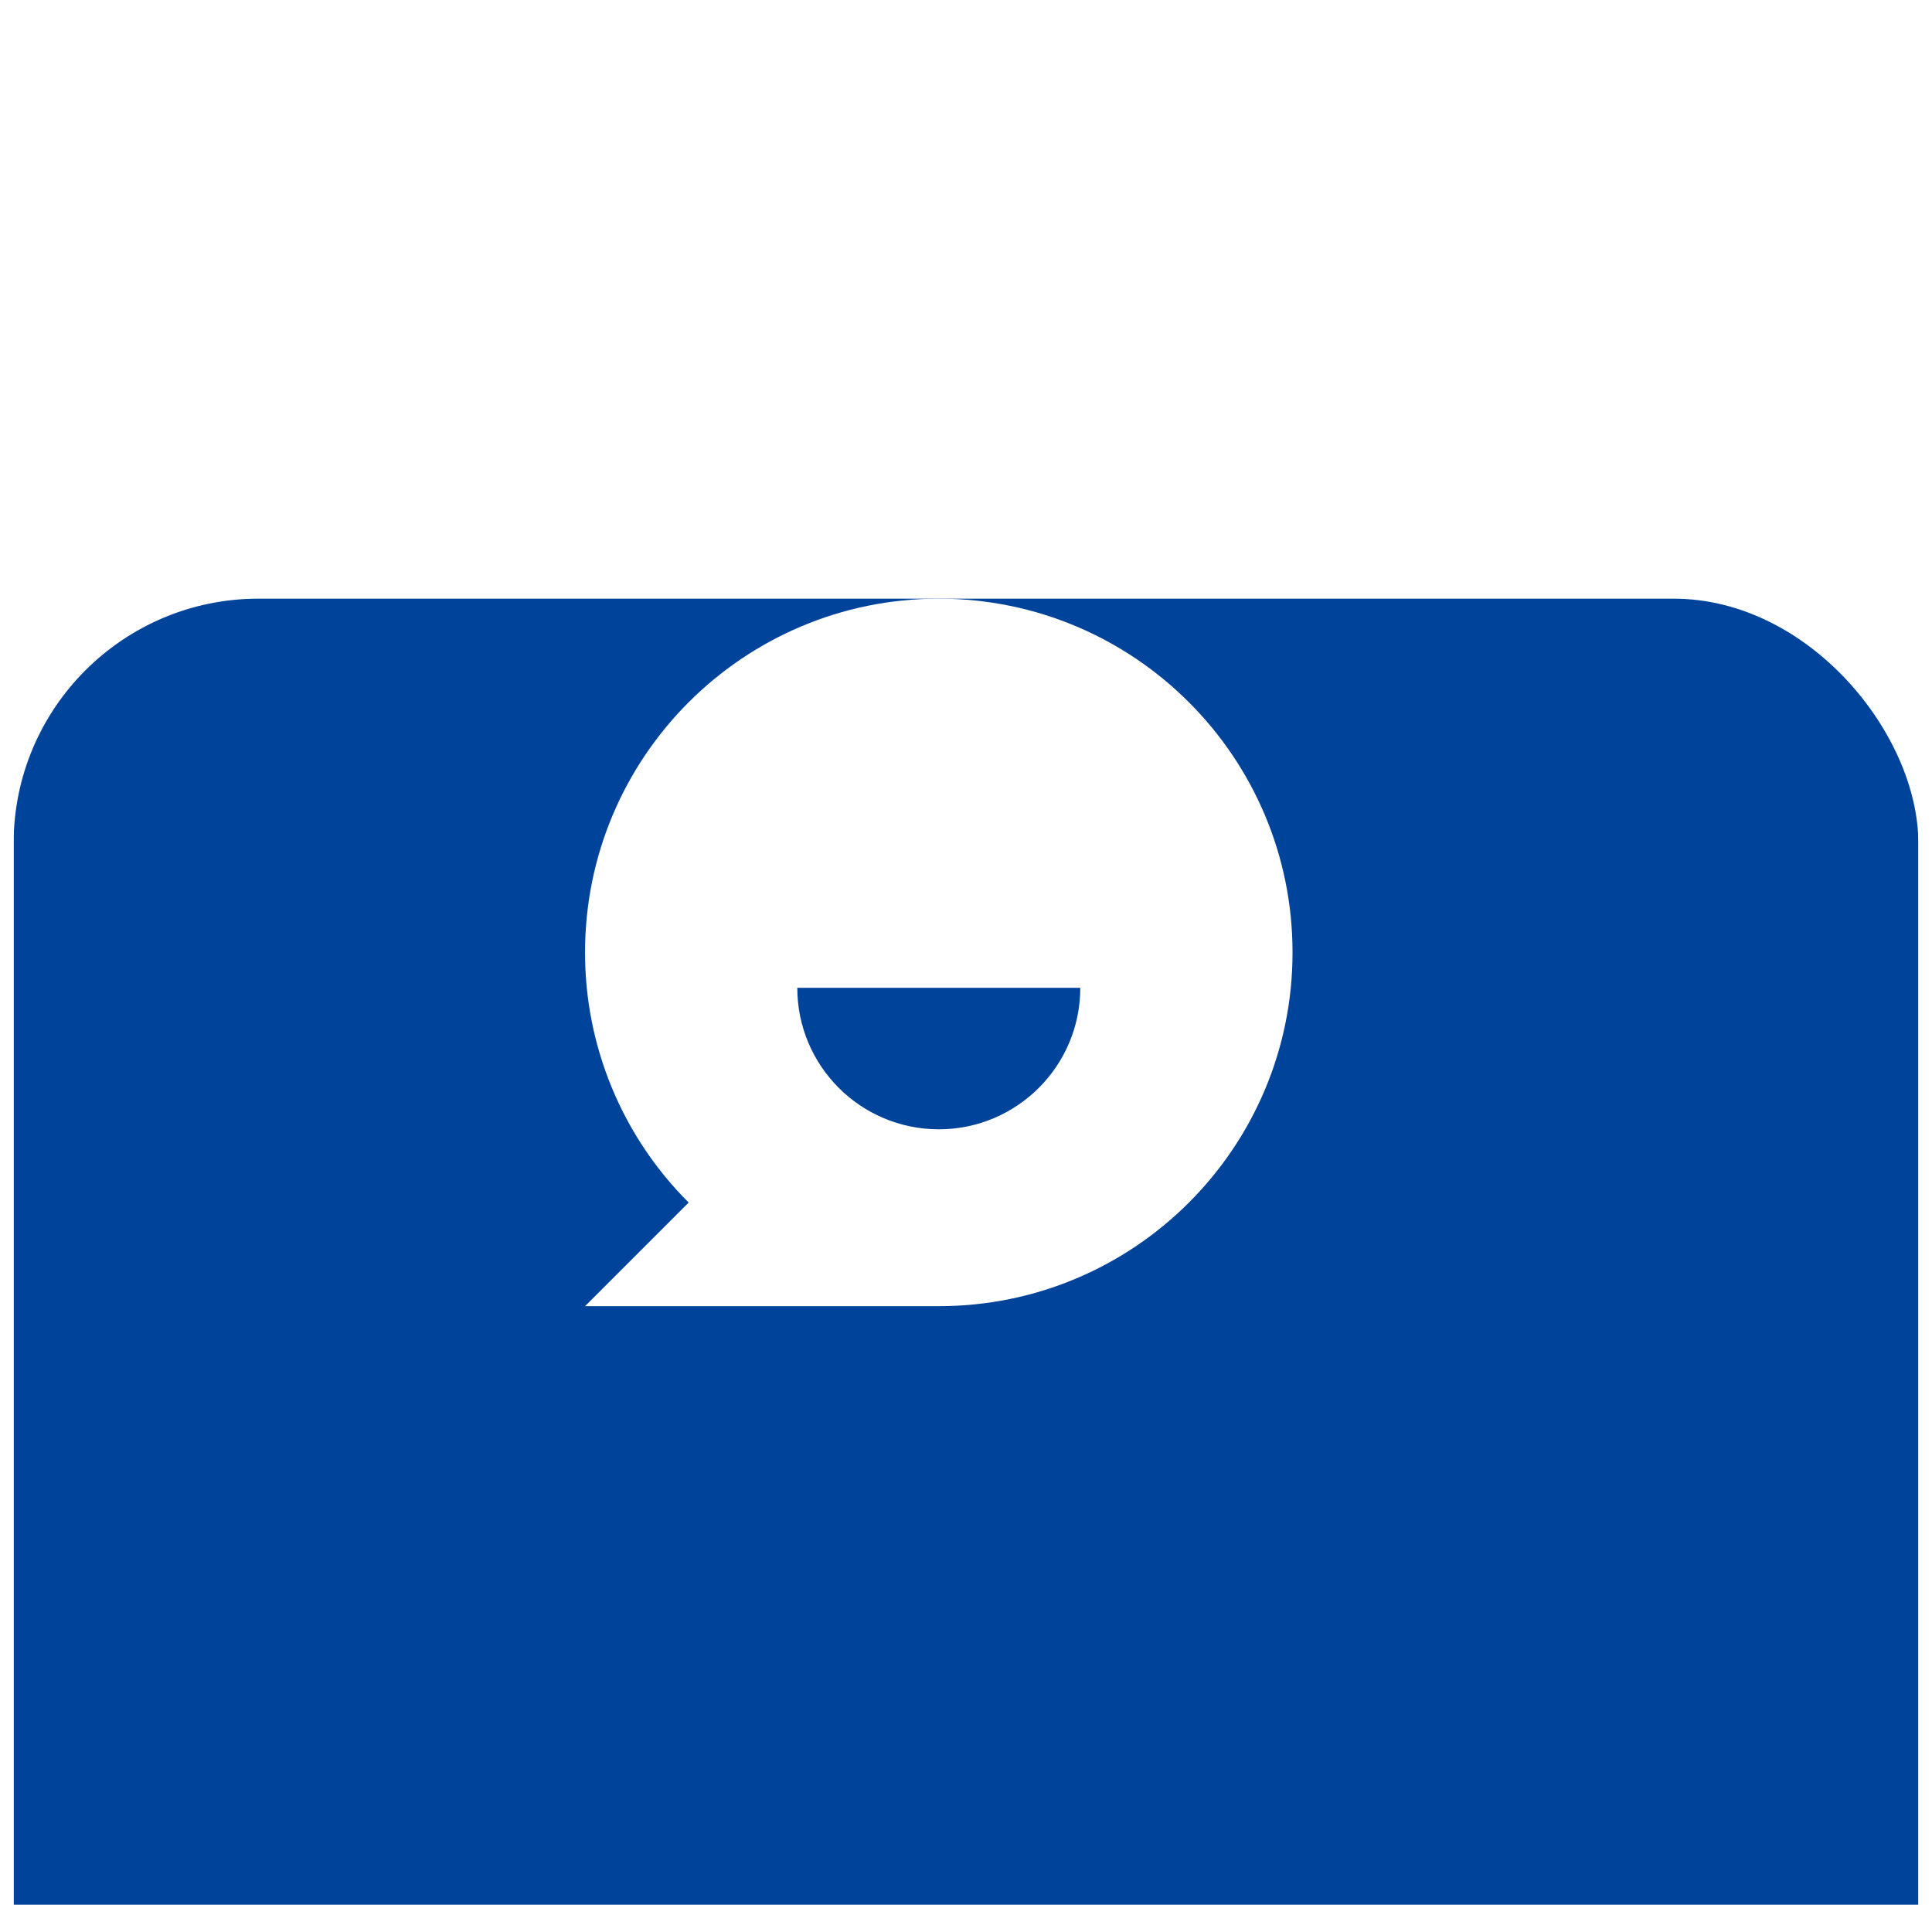 <svg width="71" height="70" viewBox="0 0 71 70" fill="none" xmlns="http://www.w3.org/2000/svg">
<g clip-path="url(#clip0_18_3207)">
<g filter="url(#filter0_d_18_3207)">
<rect x="0.5" width="70" height="70" rx="9" fill="#00439A"/>
</g>
<g clip-path="url(#clip1_18_3207)">
<path fill-rule="evenodd" clip-rule="evenodd" d="M21.5 35C21.496 38.449 22.866 41.757 25.308 44.192L21.5 48H34.5C41.68 48 47.5 42.18 47.5 35C47.5 27.82 41.68 22 34.5 22C27.32 22 21.5 27.82 21.5 35ZM34.5 41.5C31.628 41.5 29.3 39.172 29.3 36.3H39.7C39.7 39.172 37.372 41.5 34.5 41.5Z" fill="white"/>
</g>
</g>
<defs>
<filter id="filter0_d_18_3207" x="-23.5" y="-2" width="118" height="118" filterUnits="userSpaceOnUse" color-interpolation-filters="sRGB">
<feFlood flood-opacity="0" result="BackgroundImageFix"/>
<feColorMatrix in="SourceAlpha" type="matrix" values="0 0 0 0 0 0 0 0 0 0 0 0 0 0 0 0 0 0 127 0" result="hardAlpha"/>
<feOffset dy="22"/>
<feGaussianBlur stdDeviation="12"/>
<feColorMatrix type="matrix" values="0 0 0 0 0.169 0 0 0 0 0.839 0 0 0 0 0.482 0 0 0 0.2 0"/>
<feBlend mode="normal" in2="BackgroundImageFix" result="effect1_dropShadow_18_3207"/>
<feBlend mode="normal" in="SourceGraphic" in2="effect1_dropShadow_18_3207" result="shape"/>
</filter>
<clipPath id="clip0_18_3207">
<rect width="70" height="70" fill="white" transform="translate(0.5)"/>
</clipPath>
<clipPath id="clip1_18_3207">
<rect width="30" height="30" fill="white" transform="translate(19.5 20)"/>
</clipPath>
</defs>
</svg>
